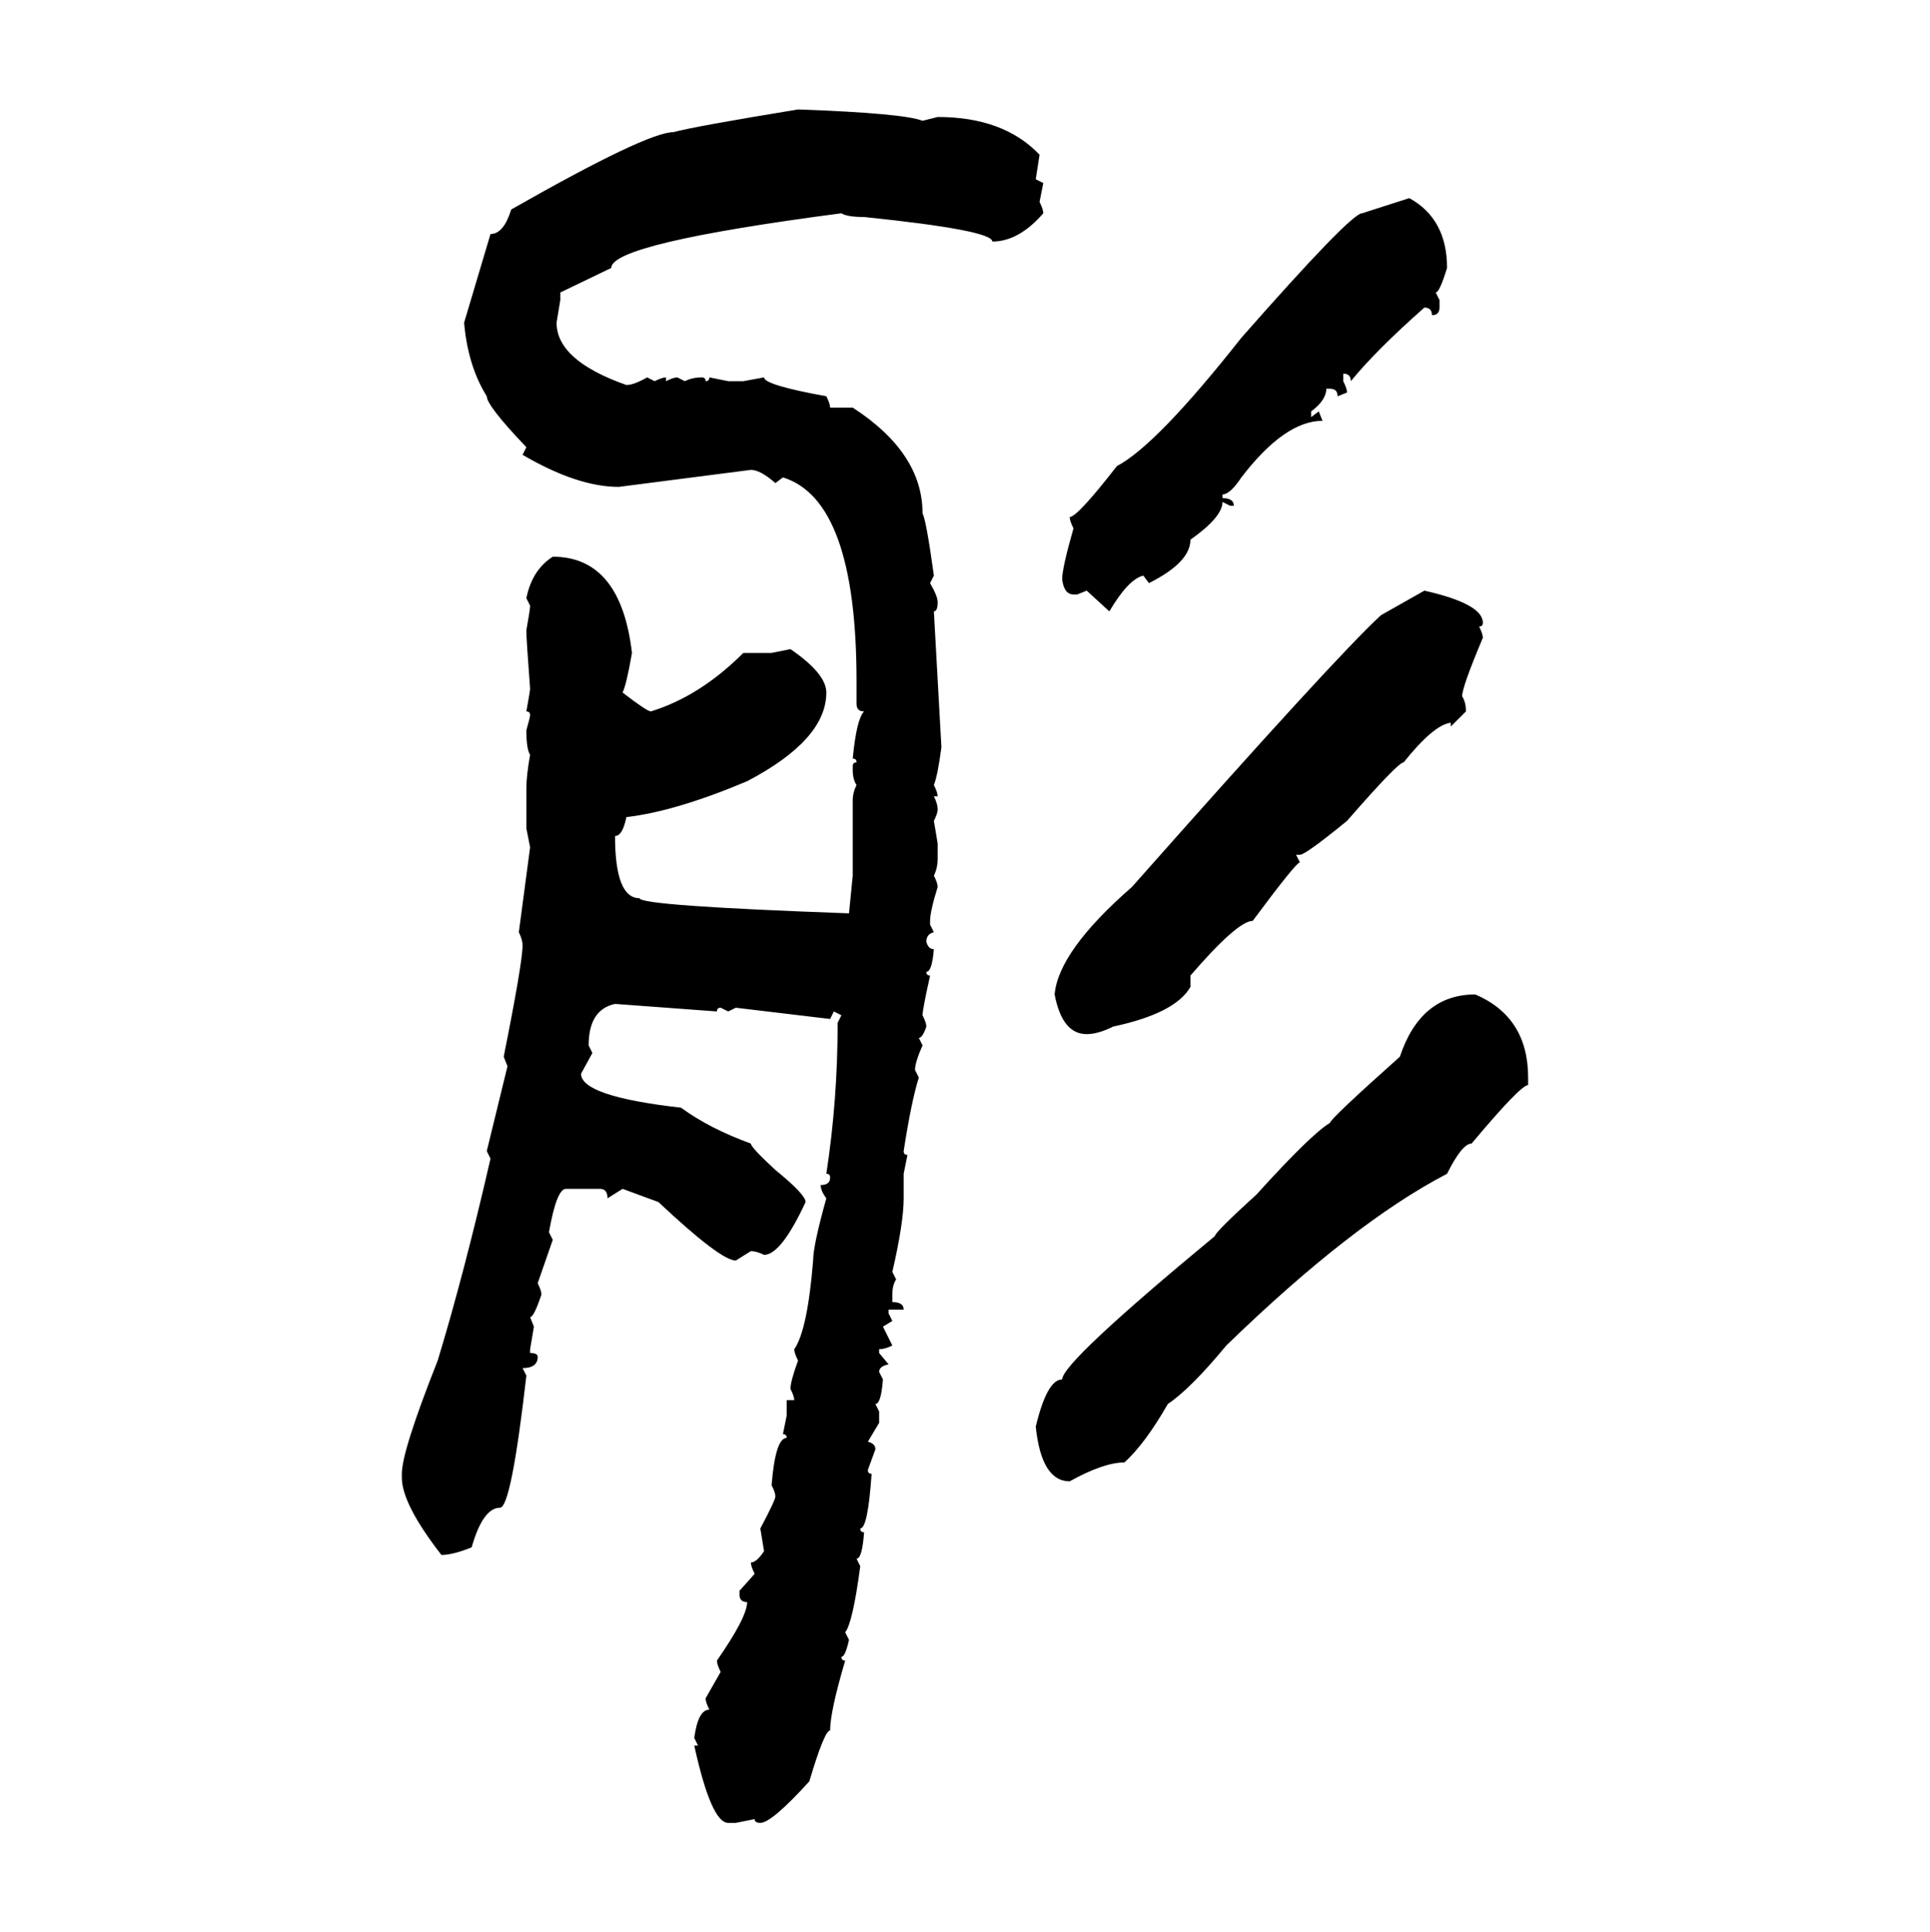 <svg xmlns="http://www.w3.org/2000/svg" xmlns:xlink="http://www.w3.org/1999/xlink" width="299.707" height="300"><path d="M123.93 16.99L123.93 16.99Q140.33 17.58 143.26 18.75L143.26 18.75L145.61 18.16Q155.86 18.16 161.43 24.02L161.43 24.02L160.84 27.83L162.01 28.42L161.43 31.35Q162.01 32.52 162.01 33.11L162.01 33.11Q158.20 37.50 154.10 37.50L154.10 37.50Q154.10 35.74 134.18 33.69L134.18 33.69Q131.54 33.69 130.66 33.11L130.66 33.11Q94.92 37.79 94.92 41.60L94.92 41.60L87.01 45.41L87.01 46.58L86.43 50.10Q86.43 55.96 97.27 59.77L97.27 59.77Q98.44 59.77 100.49 58.59L100.49 58.59L101.66 59.18Q102.83 58.59 103.42 58.59L103.42 58.59L103.42 59.18Q104.59 58.59 105.18 58.59L105.18 58.59L106.35 59.18Q107.52 58.59 108.98 58.59L108.98 58.59Q109.57 58.59 109.57 59.18L109.57 59.18Q110.16 59.18 110.16 58.59L110.16 58.59L113.09 59.18L115.43 59.18L118.65 58.59Q118.65 59.77 128.32 61.52L128.32 61.52Q128.91 62.70 128.91 63.28L128.91 63.28L132.42 63.28Q143.26 70.31 143.26 79.69L143.26 79.69Q143.85 80.86 145.02 89.36L145.02 89.36L144.43 90.53Q145.61 92.58 145.61 93.46L145.61 93.46Q145.61 94.92 145.02 94.92L145.02 94.92L146.19 116.02Q145.61 120.41 145.02 121.88L145.02 121.88Q145.61 123.05 145.61 123.63L145.61 123.63L145.02 123.63Q145.61 124.80 145.61 125.68L145.61 125.68Q145.61 126.27 145.02 127.44L145.02 127.44L145.61 130.96L145.61 133.30Q145.61 134.77 145.02 135.94L145.02 135.94Q145.61 137.11 145.61 137.70L145.61 137.70Q144.43 141.50 144.43 142.97L144.43 142.97L144.43 143.55L145.02 144.73Q143.85 145.02 143.85 146.19L143.85 146.19Q144.14 147.36 145.02 147.36L145.02 147.36Q144.73 150.88 143.85 150.88L143.85 150.88Q143.85 151.46 144.43 151.46L144.43 151.46Q143.26 156.74 143.26 157.62L143.26 157.62Q143.85 158.79 143.85 159.38L143.85 159.38Q143.26 161.13 142.68 161.13L142.68 161.13L143.26 162.30Q142.09 164.94 142.09 166.11L142.09 166.11L142.68 167.29Q141.50 171.09 140.33 178.71L140.33 178.71Q140.33 179.30 140.92 179.30L140.92 179.30L140.33 182.23L140.33 186.04Q140.33 189.84 138.57 197.46L138.57 197.46L139.16 198.63Q138.57 199.51 138.57 200.98L138.57 200.98L138.57 202.15Q140.33 202.15 140.33 203.32L140.33 203.32L137.99 203.32L137.99 203.91L138.57 205.08L137.11 205.96L138.57 208.89Q137.40 209.47 136.52 209.47L136.52 209.47L136.52 210.06L137.99 211.82Q136.52 212.11 136.52 212.99L136.52 212.99L137.11 214.16Q136.82 217.97 135.94 217.97L135.94 217.97L136.52 219.14L136.52 220.90L134.77 223.83Q135.94 224.12 135.94 225L135.94 225L134.77 228.22Q134.77 228.81 135.35 228.81L135.35 228.81Q134.77 237.30 133.59 237.30L133.59 237.30Q133.59 237.89 134.18 237.89L134.18 237.89Q133.89 241.99 133.01 241.99L133.01 241.99L133.59 243.16Q132.42 251.95 131.25 253.42L131.25 253.42L131.84 254.59Q131.25 257.23 130.66 257.23L130.66 257.23Q130.66 257.81 131.25 257.81L131.25 257.81Q128.91 265.72 128.91 268.65L128.91 268.65Q128.03 268.65 125.68 276.56L125.68 276.56Q119.82 283.01 118.07 283.01L118.07 283.01Q117.19 283.01 117.19 282.42L117.19 282.42L114.26 283.01L113.09 283.01Q110.45 283.01 107.81 271.00L107.81 271.00L108.40 271.00L107.81 269.82Q108.40 265.43 110.16 265.43L110.16 265.43Q109.57 264.26 109.57 263.67L109.57 263.67L111.91 259.57Q111.33 258.40 111.33 257.81L111.33 257.81Q116.02 251.07 116.02 248.73L116.02 248.73Q114.84 248.73 114.84 247.56L114.84 247.56L114.84 246.97L117.19 244.34Q116.60 243.16 116.60 242.58L116.60 242.58Q117.48 242.58 118.65 240.82L118.65 240.82L118.07 237.30Q120.41 232.91 120.41 232.32L120.41 232.32Q120.41 231.74 119.82 230.57L119.82 230.57Q120.41 223.24 122.17 223.24L122.17 223.24Q122.17 222.66 121.58 222.66L121.58 222.66L122.17 219.73L122.17 217.38L123.34 217.38Q123.34 216.80 122.75 215.63L122.75 215.63Q122.75 214.45 123.93 211.23L123.93 211.23Q123.34 210.06 123.34 209.47L123.34 209.47Q125.39 206.54 126.27 195.70L126.27 195.70Q126.27 193.36 128.32 186.04L128.32 186.04Q127.44 184.86 127.44 183.98L127.44 183.98Q128.91 183.98 128.91 182.81L128.91 182.81Q128.91 182.23 128.32 182.23L128.32 182.23Q130.08 170.80 130.08 158.79L130.08 158.79L130.66 157.62L129.49 157.03L128.91 158.20L114.26 156.45L113.09 157.03L111.91 156.45Q111.33 156.45 111.33 157.03L111.33 157.03L95.51 155.86Q91.41 156.74 91.41 162.30L91.41 162.30L91.99 163.48L90.23 166.70Q90.23 170.21 105.76 171.97L105.76 171.97Q110.16 175.20 116.60 177.54L116.60 177.54Q116.60 178.13 120.41 181.64L120.41 181.64Q125.10 185.45 125.10 186.62L125.10 186.62Q121.29 194.82 118.65 194.82L118.65 194.82Q117.48 194.24 116.60 194.24L116.60 194.24L114.26 195.70Q111.91 195.70 102.25 186.62L102.25 186.62L96.68 184.57L94.34 186.04Q94.34 184.57 93.16 184.57L93.16 184.57L87.89 184.57Q86.43 184.57 85.25 191.31L85.25 191.31L85.84 192.48L83.50 199.22Q84.08 200.39 84.08 200.98L84.08 200.98Q82.91 204.49 82.32 204.49L82.32 204.49L82.91 205.96L82.32 209.47L82.32 210.06Q83.50 210.06 83.50 210.64L83.50 210.64Q83.50 212.40 81.15 212.40L81.15 212.40L81.74 213.57Q79.39 234.08 77.64 234.08L77.64 234.08Q75 234.08 73.24 240.23L73.24 240.23Q70.31 241.41 68.55 241.41L68.55 241.41Q62.40 233.50 62.40 229.39L62.40 229.39L62.40 228.81Q62.40 225.29 67.97 211.23L67.97 211.23Q72.07 197.75 76.17 179.88L76.17 179.88L75.59 178.71L78.81 165.53L78.22 164.06Q81.15 149.41 81.15 146.78L81.15 146.78Q81.15 145.90 80.57 144.73L80.57 144.73L82.32 131.54L81.74 128.61L81.74 122.46Q81.74 120.41 82.32 117.19L82.32 117.19Q81.74 116.31 81.74 113.38L81.74 113.38Q82.32 111.33 82.32 111.04L82.32 111.04Q82.32 110.45 81.74 110.45L81.74 110.45Q82.32 107.23 82.32 106.93L82.32 106.93Q81.74 99.32 81.74 97.85L81.74 97.85Q82.32 94.63 82.32 94.04L82.32 94.04L81.74 92.87Q82.62 88.48 85.84 86.43L85.84 86.43Q96.39 86.43 98.14 101.37L98.14 101.37Q97.27 106.35 96.68 107.52L96.68 107.52Q100.49 110.45 101.07 110.45L101.07 110.45Q108.69 108.11 115.43 101.37L115.43 101.37L119.82 101.37L122.75 100.78Q128.32 104.59 128.32 107.52L128.32 107.52Q128.32 114.84 116.02 121.29L116.02 121.29Q104.88 125.98 97.27 126.86L97.27 126.86Q96.68 129.79 95.51 129.79L95.51 129.79Q95.51 139.45 99.32 139.45L99.32 139.45Q99.32 140.63 131.84 141.80L131.84 141.80L132.42 135.94L132.42 124.22Q132.42 123.05 133.01 121.88L133.01 121.88Q132.42 121.00 132.42 119.53L132.42 119.53L132.42 118.95Q132.42 118.36 133.01 118.36L133.01 118.36Q133.01 117.77 132.42 117.77L132.42 117.77Q133.01 111.62 134.18 110.45L134.18 110.45Q133.01 110.45 133.01 109.28L133.01 109.28L133.01 105.76Q133.01 77.64 121.58 74.12L121.58 74.12L120.41 75Q118.07 72.95 116.60 72.95L116.60 72.95L96.09 75.59Q89.65 75.59 81.15 70.61L81.15 70.61L81.74 69.43Q75.59 62.99 75.59 61.52L75.59 61.52Q72.66 56.84 72.07 50.10L72.07 50.10L76.17 36.33Q78.22 36.33 79.39 32.52L79.39 32.52Q100.49 20.51 104.59 20.51L104.59 20.51Q107.81 19.63 123.93 16.99ZM211.52 33.11L218.85 30.76Q224.71 33.98 224.71 41.60L224.71 41.60Q223.54 45.41 222.95 45.41L222.95 45.41L223.54 46.58L223.54 47.75Q223.54 48.93 222.36 48.93L222.36 48.93Q222.36 47.75 221.19 47.75L221.19 47.75Q213.57 54.49 209.77 59.18L209.77 59.18Q209.77 58.01 208.59 58.01L208.59 58.01L208.59 59.18Q209.18 60.35 209.18 60.94L209.18 60.94L207.71 61.52Q207.71 60.35 206.54 60.35L206.54 60.35L205.96 60.35Q205.96 62.11 203.61 63.87L203.61 63.87L203.61 64.75L204.79 63.87L205.37 65.33Q199.51 65.33 192.77 74.12L192.77 74.12Q191.02 76.76 189.84 76.76L189.84 76.76L189.84 77.34Q191.60 77.34 191.60 78.52L191.60 78.52L191.02 78.52L189.84 77.93Q189.84 80.27 184.86 83.79L184.86 83.79Q184.86 87.30 178.42 90.53L178.42 90.53L177.54 89.36Q175.20 89.94 172.27 94.92L172.27 94.92L168.75 91.70L167.29 92.29L166.70 92.29Q165.23 92.29 164.94 89.94L164.94 89.94Q164.94 88.18 166.70 82.03L166.70 82.03Q166.11 80.86 166.11 80.27L166.11 80.27Q167.29 80.27 173.44 72.36L173.44 72.36Q179.59 69.14 192.77 52.44L192.77 52.44Q209.77 33.11 211.52 33.11L211.52 33.11ZM214.45 95.51L221.19 91.70Q230.27 93.75 230.27 96.68L230.27 96.68Q230.27 97.27 229.69 97.27L229.69 97.27Q230.27 98.44 230.27 99.02L230.27 99.02Q227.05 106.64 227.05 108.11L227.05 108.11Q227.64 108.98 227.64 110.45L227.64 110.45L225.29 112.79L225.29 112.21Q222.66 112.50 217.97 118.36L217.97 118.36Q217.09 118.36 209.18 127.44L209.18 127.44Q202.73 132.71 201.86 132.71L201.86 132.71L201.27 132.71L201.86 133.89Q201.27 133.89 194.53 142.97L194.53 142.97Q192.19 142.97 184.86 151.46L184.86 151.46L184.86 153.22Q182.52 157.32 172.85 159.38L172.85 159.38Q170.51 160.55 168.75 160.55L168.75 160.55Q164.94 160.55 163.77 154.39L163.77 154.39Q164.36 147.66 175.78 137.70L175.78 137.70Q207.42 101.95 214.45 95.51L214.45 95.51ZM229.10 154.39L229.10 154.39Q237.30 157.91 237.30 167.29L237.30 167.29L237.30 168.46Q236.13 168.46 228.52 177.54L228.52 177.54Q227.05 177.54 224.71 182.23L224.71 182.23Q210.06 189.84 190.43 208.89L190.43 208.89Q184.86 215.63 181.35 217.97L181.35 217.97Q177.83 224.12 174.61 227.05L174.61 227.05Q171.39 227.05 166.11 229.98L166.11 229.98Q161.72 229.98 160.84 221.48L160.84 221.48Q162.60 214.16 164.94 214.16L164.94 214.16Q164.94 211.52 188.67 191.89L188.67 191.89Q188.67 191.31 195.12 185.45L195.12 185.45Q203.61 176.07 206.54 174.32L206.54 174.32Q206.54 173.73 217.38 164.06L217.38 164.06Q220.61 154.39 229.10 154.39Z"/></svg>
